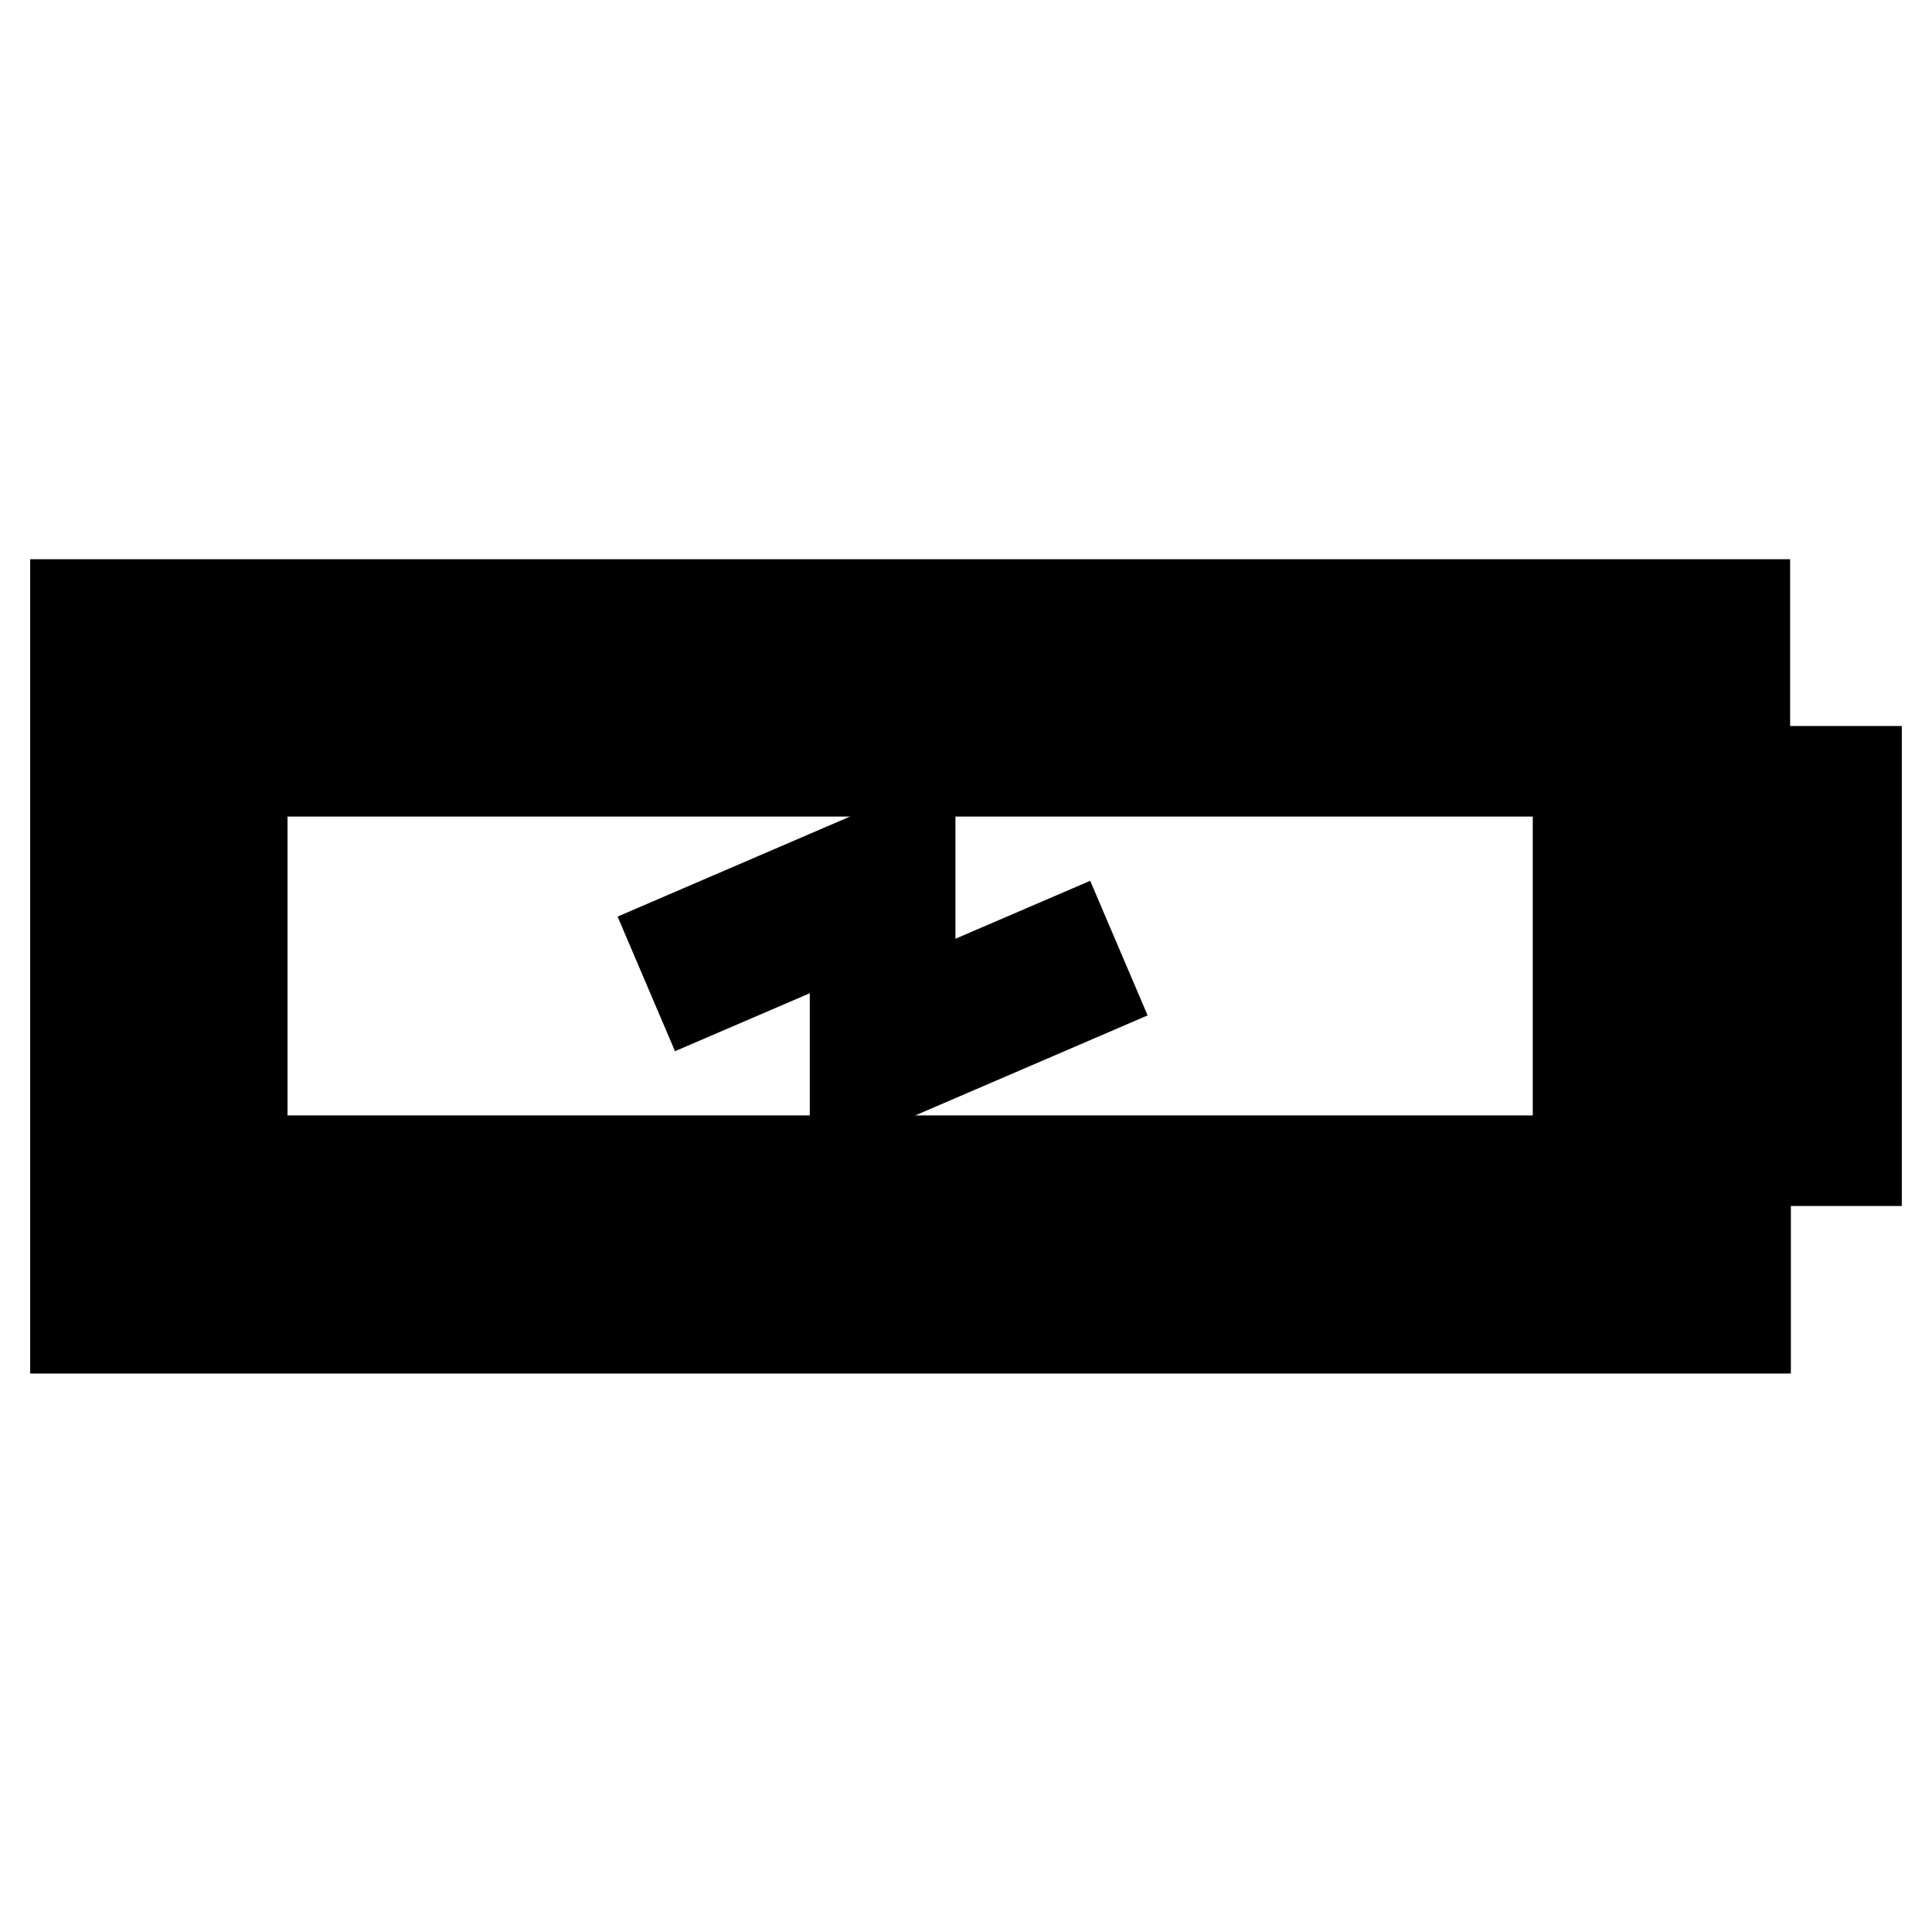 <?xml version="1.0" encoding="utf-8"?>
<!-- Svg Vector Icons : http://www.onlinewebfonts.com/icon -->
<!DOCTYPE svg PUBLIC "-//W3C//DTD SVG 1.1//EN" "http://www.w3.org/Graphics/SVG/1.1/DTD/svg11.dtd">
<svg version="1.1" xmlns="http://www.w3.org/2000/svg" xmlns:xlink="http://www.w3.org/1999/xlink" x="0px" y="0px" viewBox="0 0 256 256" enable-background="new 0 0 256 256" xml:space="preserve">
<g> <g> <path stroke-width="12" fill-opacity="0" stroke="#000000"  d="M231.3,153.8H246v-51.6h-14.8V80.1H10v95.9h221.3V153.8z M238.6,109.6v36.9h-7.4v-36.9H238.6z  M223.9,168.6H17.4V87.4h206.5V168.6z"/> <path stroke-width="12" fill-opacity="0" stroke="#000000"  d="M216.5,94.8H24.8v66.4h191.8V94.8z M209.1,153.8h-177v-51.6h177V153.8z"/> <path stroke-width="12" fill-opacity="0" stroke="#000000"  d="M113.3 122.5L113.3 144.7 144.2 131.4 141.3 124.6 120.6 133.5 120.6 111.3 89.7 124.6 92.6 131.4 z"/> </g></g>
</svg>